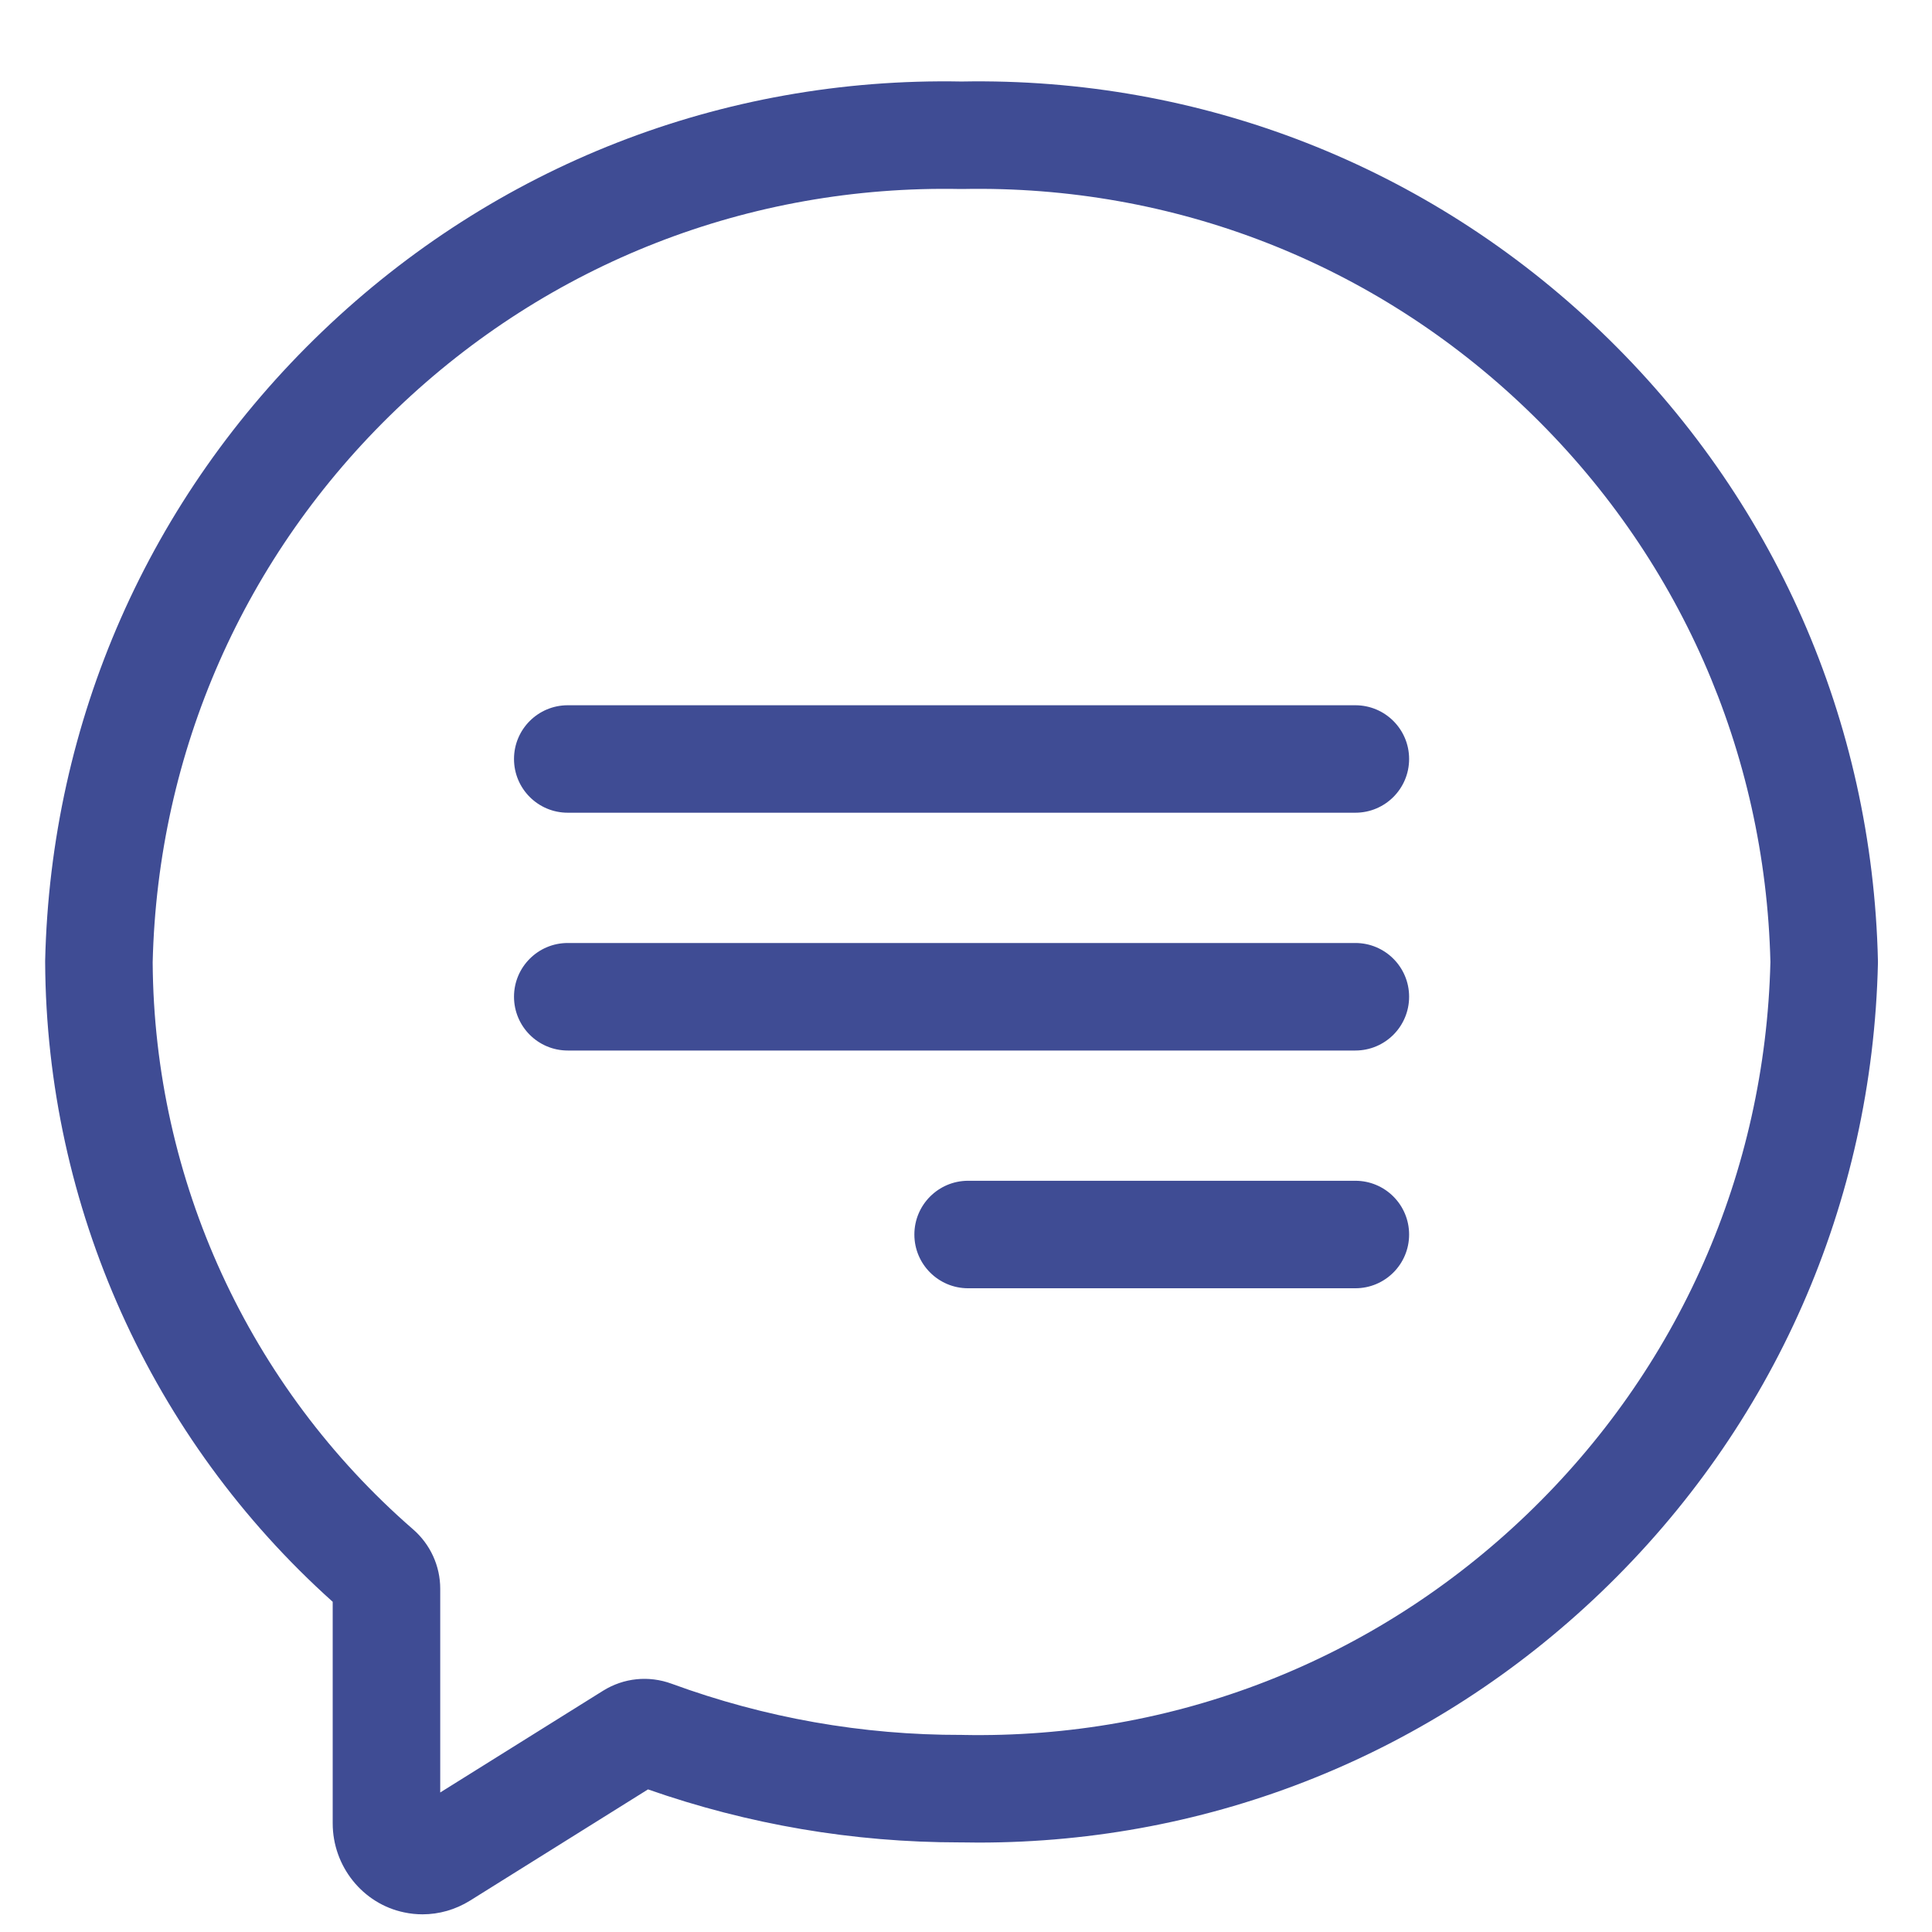 <?xml version="1.0" encoding="UTF-8"?>
<!DOCTYPE svg PUBLIC "-//W3C//DTD SVG 1.1//EN" "http://www.w3.org/Graphics/SVG/1.1/DTD/svg11.dtd">
<!-- Creator: CorelDRAW -->
<svg xmlns="http://www.w3.org/2000/svg" xml:space="preserve" width="6.35mm" height="6.35mm" version="1.1" style="shape-rendering:geometricPrecision; text-rendering:geometricPrecision; image-rendering:optimizeQuality; fill-rule:evenodd; clip-rule:evenodd"
viewBox="0 0 635 635"
 xmlns:xlink="http://www.w3.org/1999/xlink"
 xmlns:xodm="http://www.corel.com/coreldraw/odm/2003">
 <defs>
  <style type="text/css">
   <![CDATA[
    .fil0 {fill:#3F4C94;fill-rule:nonzero}
   ]]>
  </style>
 </defs>
 <g id="Содержимое_x0020_PowerClip">
  <path class="fil0" d="M617.23 315.76c-1.81,-78.81 -34.14,-152.25 -91.05,-206.79 -56.84,-54.46 -131.47,-83.63 -210.15,-82.18 -78.7,-1.48 -153.3,27.72 -210.12,82.18 -56.93,54.54 -89.26,127.98 -91.07,206.79l0 0.26 0 0.24c0.41,80.32 34.81,156.69 94.51,210.21l0 72.81c0,14.14 9.88,26.45 23.47,29.27 2,0.43 4.02,0.64 6.05,0.64 5.47,0 10.84,-1.54 15.58,-4.48l58.53 -36.58c33,11.56 67.44,17.42 102.45,17.42l0.44 0c1.95,0.04 3.86,0.06 5.79,0.06 76.61,0 149.05,-29.08 204.52,-82.24 56.91,-54.54 89.24,-127.98 91.05,-206.79l0 -0.4 0 -0.42zm-115.5 182.11c-50.12,48.03 -115.94,73.73 -185.35,72.36l-0.2 -0.01 -0.18 0c-32.56,0.07 -64.62,-5.6 -95.22,-16.81 -7.56,-2.78 -15.8,-1.94 -22.61,2.32l-53.48 33.41 0 -66.98c0,-7.47 -3.26,-14.59 -8.93,-19.51 -53.96,-46.91 -85.14,-114.82 -85.58,-186.33 1.65,-69.29 30.11,-133.87 80.16,-181.85 50.12,-48.03 115.97,-73.71 185.35,-72.35l0.34 0 0.35 0c69.39,-1.35 135.23,24.32 185.35,72.35 50.01,47.95 78.47,112.46 80.16,181.71 -1.69,69.23 -30.15,133.75 -80.16,181.69z"/>
  <path class="fil0" d="M445.47 231.8l-258.87 0c-9.75,0 -17.66,7.9 -17.66,17.66 0,9.76 7.91,17.66 17.66,17.66l258.87 0c9.77,0 17.67,-7.9 17.67,-17.66 0,-9.76 -7.9,-17.66 -17.67,-17.66z"/>
  <path class="fil0" d="M445.47 309.94l-258.87 0c-9.75,0 -17.66,7.92 -17.66,17.66 0,9.77 7.91,17.68 17.66,17.68l258.87 0c9.77,0 17.67,-7.91 17.67,-17.68 0,-9.74 -7.9,-17.66 -17.67,-17.66z"/>
  <path class="fil0" d="M445.47 388.09l-127.28 0c-9.75,0 -17.66,7.91 -17.66,17.67 0,9.75 7.91,17.66 17.66,17.66l127.28 0c9.77,0 17.67,-7.91 17.67,-17.66 0,-9.76 -7.9,-17.67 -17.67,-17.67z"/>
 </g>
</svg>
